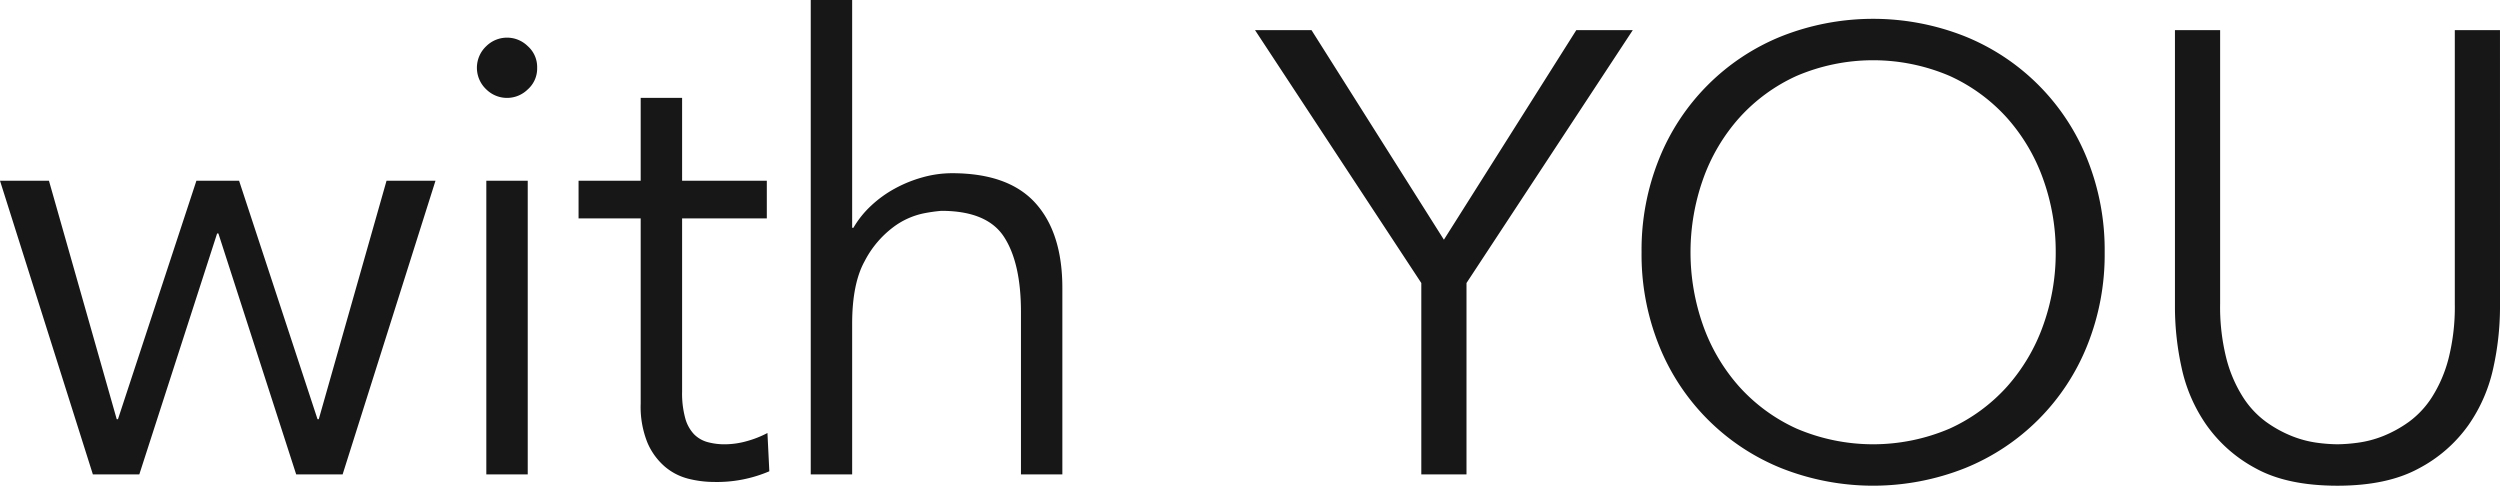 <svg xmlns="http://www.w3.org/2000/svg" width="677.28" height="131.58" viewBox="0 0 677.28 131.58"><path d="M15.64,90.44,34,155.04h.34l21.25-64.6H67.15l21.25,64.6h.34l18.36-64.6h13.26L95.2,170H82.62L61.54,104.72H61.2L40.12,170H27.54L2.38,90.44ZM147.9,59.84a7.538,7.538,0,0,1-2.55,5.865,8,8,0,0,1-11.22,0,8.02,8.02,0,0,1,0-11.73,8,8,0,0,1,11.22,0A7.538,7.538,0,0,1,147.9,59.84ZM145.35,170H134.13V90.44h11.22Zm64.77-69.36H187.17v46.92a25.477,25.477,0,0,0,.85,7.225,10.2,10.2,0,0,0,2.38,4.335,8.209,8.209,0,0,0,3.655,2.125,17.3,17.3,0,0,0,4.675.6,22.187,22.187,0,0,0,5.95-.85,27.55,27.55,0,0,0,5.61-2.21l.51,10.37a36.037,36.037,0,0,1-15.13,2.89,28.318,28.318,0,0,1-6.715-.85,15.833,15.833,0,0,1-6.375-3.23,17.786,17.786,0,0,1-4.76-6.46,25.941,25.941,0,0,1-1.87-10.71V100.64H159.12V90.44h16.83V68h11.22V90.44h22.95Zm11.9-59.16h11.22v61.71h.34a26.167,26.167,0,0,1,4.76-5.95,31.345,31.345,0,0,1,6.46-4.675,35.265,35.265,0,0,1,7.565-3.06,29.554,29.554,0,0,1,7.9-1.1q15.3,0,22.61,8.075t7.31,23.035V170H278.97V125.97q0-13.26-4.59-20.315t-17-7.055a43.042,43.042,0,0,0-4.76.68,20.709,20.709,0,0,0-8.245,3.74,27.016,27.016,0,0,0-7.735,9.18q-3.4,6.12-3.4,17V170H222.02ZM399.67,170H387.43V118.15L342.38,49.64h15.3l35.87,56.78,35.87-56.78h15.3l-45.05,68.51ZM559.3,109.82a57.969,57.969,0,0,0-3.4-19.805,50.116,50.116,0,0,0-9.775-16.575A47.08,47.08,0,0,0,530.57,62.05a52.731,52.731,0,0,0-41.48,0,47.08,47.08,0,0,0-15.555,11.39,50.116,50.116,0,0,0-9.775,16.575,59.382,59.382,0,0,0,0,39.61,50.116,50.116,0,0,0,9.775,16.575,47.08,47.08,0,0,0,15.555,11.39,52.731,52.731,0,0,0,41.48,0,47.08,47.08,0,0,0,15.555-11.39,50.116,50.116,0,0,0,9.775-16.575A57.969,57.969,0,0,0,559.3,109.82Zm13.26,0a65.9,65.9,0,0,1-4.76,25.33,59.738,59.738,0,0,1-33.065,33.15,67.533,67.533,0,0,1-49.81,0,59.738,59.738,0,0,1-33.065-33.15,65.9,65.9,0,0,1-4.76-25.33,65.9,65.9,0,0,1,4.76-25.33,59.738,59.738,0,0,1,33.065-33.15,67.533,67.533,0,0,1,49.81,0A59.738,59.738,0,0,1,567.8,84.49,65.9,65.9,0,0,1,572.56,109.82Zm107.1,15.3a76.734,76.734,0,0,1-1.785,15.9,42.727,42.727,0,0,1-6.715,15.555,38.306,38.306,0,0,1-13.515,11.815q-8.585,4.675-22.015,4.675-13.6,0-22.1-4.675A38.5,38.5,0,0,1,600.1,156.57a42.727,42.727,0,0,1-6.715-15.555,76.734,76.734,0,0,1-1.785-15.9V49.64h12.24v74.12a56.852,56.852,0,0,0,1.7,14.875,36.33,36.33,0,0,0,4.505,10.455,24.824,24.824,0,0,0,6.29,6.715,32.711,32.711,0,0,0,6.97,3.825,28.872,28.872,0,0,0,6.715,1.785,43.789,43.789,0,0,0,5.61.425,44.858,44.858,0,0,0,5.525-.425,28.78,28.78,0,0,0,6.8-1.785,32.711,32.711,0,0,0,6.97-3.825,24.822,24.822,0,0,0,6.29-6.715,36.329,36.329,0,0,0,4.5-10.455,56.849,56.849,0,0,0,1.7-14.875V49.64h12.24Z" transform="translate(-2.38 -41.48)" fill="#171717"/></svg>